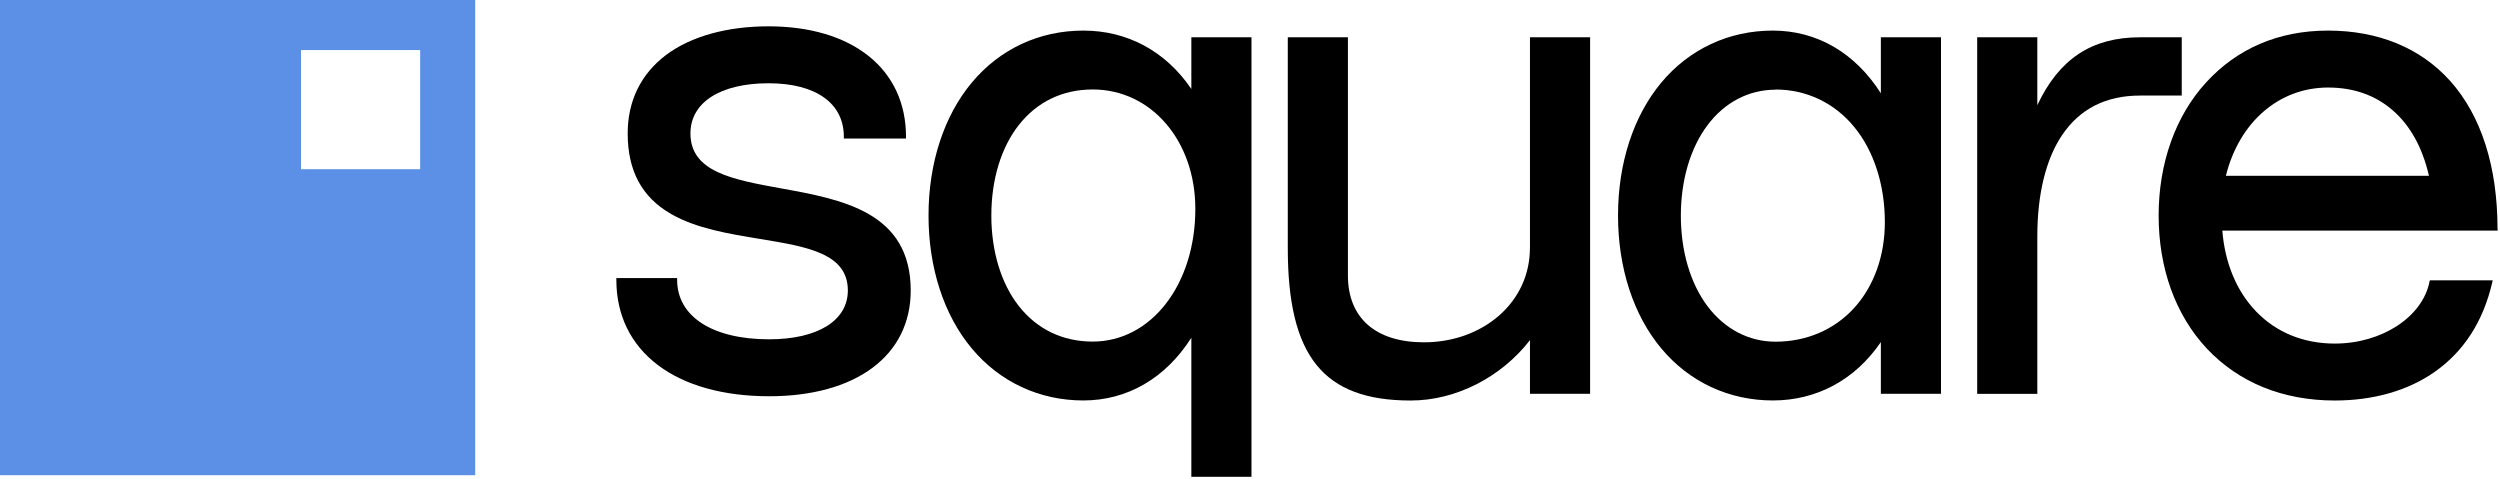 <svg width="1049" height="201" viewBox="0 0 1049 201" fill="none" xmlns="http://www.w3.org/2000/svg">
<path d="M327.789 79.055C307.36 75.34 289.711 72.159 289.711 55.976C289.711 42.996 302.258 34.939 322.458 34.939C342.658 34.939 354.079 43.53 354.079 57.369V58.135H380.161V57.369C380.161 43.414 374.738 31.712 364.489 23.515C354.285 15.366 339.762 11.047 322.458 11.047C305.154 11.047 289.872 15.226 279.439 23.098C268.914 31.038 263.376 42.416 263.376 55.952C263.376 71.672 269.328 82.747 281.576 89.782C292.193 95.889 305.751 98.095 318.827 100.254C338.659 103.505 355.756 106.291 355.756 121.894C355.756 134.526 343.094 142.374 322.734 142.374C298.926 142.374 284.127 132.807 284.127 117.436V116.67H258.619V117.436C258.619 132.204 264.64 144.556 276.061 153.194C287.367 161.738 303.522 166.266 322.757 166.266C340.589 166.266 355.549 162.156 366.028 154.378C376.576 146.553 382.137 135.315 382.137 121.918C382.137 88.9 353.274 83.676 327.812 79.055H327.789Z" fill="black"/>
<path d="M499.888 37.332C489.133 21.52 473.116 12.836 454.571 12.836C436.026 12.836 419.503 20.591 407.761 34.662C396.064 48.686 389.606 68.492 389.606 90.434C389.606 112.376 396.041 132.205 407.761 146.206C419.503 160.277 436.141 168.032 454.571 168.032C473.001 168.032 489.064 158.721 499.888 141.725V200.074H525.12V15.645H499.888V37.355V37.332ZM501.565 87.647C501.565 119.388 483.043 143.327 458.501 143.327C445.908 143.327 435.176 138.172 427.5 128.42C420.078 118.97 415.964 105.48 415.964 90.434C415.964 75.388 420.055 61.898 427.5 52.447C435.176 42.696 445.885 37.541 458.501 37.541C483.066 37.541 501.565 59.088 501.565 87.647Z" fill="black"/>
<path d="M641.951 104.136C641.951 115.119 637.332 125.172 628.921 132.486C620.648 139.661 609.503 143.632 597.484 143.632C577.216 143.632 565.588 133.415 565.588 115.606V15.648H540.356V104.136C540.356 149.529 555.293 168.058 591.923 168.058C610.813 168.058 629.794 158.399 641.974 142.726V165.248H667.206V15.648H641.974V104.136H641.951Z" fill="black"/>
<path d="M789.207 39.143C778.383 22.147 762.389 12.836 743.89 12.836C725.391 12.836 708.822 20.591 697.08 34.662C685.383 48.686 678.925 68.492 678.925 90.434C678.925 112.376 685.36 132.205 697.08 146.206C708.822 160.277 725.46 168.032 743.89 168.032C762.32 168.032 778.429 159.348 789.207 143.536V165.245H814.439V15.645H789.207V39.166V39.143ZM745.016 37.564C757.977 37.564 769.697 43.137 778.016 53.26C786.311 63.361 790.885 77.57 790.885 93.266C790.885 107.314 786.311 120.084 778.039 129.186C769.72 138.335 758 143.373 745.016 143.373C733.825 143.373 723.691 138.079 716.475 128.49C709.259 118.877 705.284 105.387 705.284 90.504C705.284 75.62 709.259 62.13 716.475 52.517C723.691 42.904 733.825 37.634 745.016 37.634V37.564Z" fill="black"/>
<path d="M915.438 15.648H897.927C877.728 15.648 863.962 24.727 854.862 44.138V15.648H829.63V165.272H854.862V99.121C854.862 81.358 858.493 66.637 865.341 56.56C872.764 45.624 883.725 40.098 897.95 40.098H915.461V15.648H915.438Z" fill="black"/>
<path d="M1047.96 96.03C1047.96 69.908 1041.09 48.454 1028.09 33.965C1015.68 20.127 997.959 12.836 976.863 12.836C955.767 12.836 938.486 20.568 925.64 34.639C912.818 48.663 905.763 68.492 905.763 90.457C905.763 112.422 912.772 132.182 926.008 146.276C939.406 160.532 957.951 168.055 979.667 168.055C995.822 168.055 1010.28 163.945 1021.44 156.144C1033.79 147.553 1041.94 134.898 1045.73 118.552L1045.94 117.623H1019.54L1019.42 118.227C1016.46 133.017 999.384 144.163 979.69 144.163C966.522 144.163 955.078 139.472 946.598 130.626C938.463 122.128 933.592 110.449 932.489 96.773H1048.01V96.006L1047.96 96.03ZM933.982 73.763C939.566 51.217 956.296 36.728 976.863 36.728C987.503 36.728 996.58 39.909 1003.86 46.178C1011.29 52.564 1016.44 61.851 1019.19 73.763H934.005H933.982Z" fill="black"/>
<g clip-path="url(#clip0_1_2)">
<path d="M0 1.52588e-05V199.4H199.4V1.52588e-05H0ZM176.3 71H126.3V21H176.3V71Z" fill="#5C90E7"/>
</g>
<defs>
<clipPath id="clip0_1_2">
<rect width="199.4" height="199.4" fill="white"/>
</clipPath>
</defs>
</svg>
